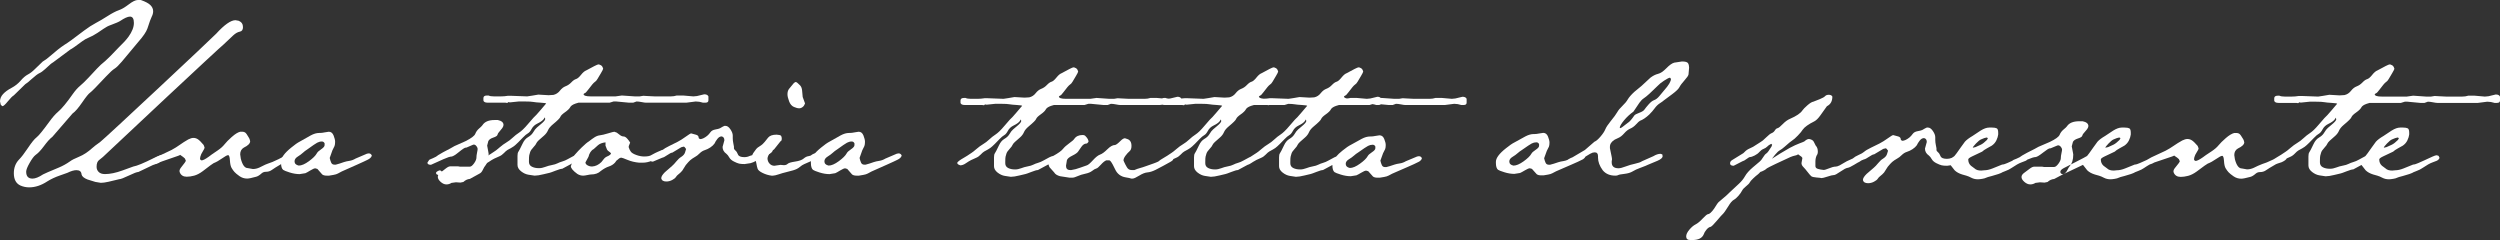 <?xml version="1.0" encoding="UTF-8"?>
<svg width="854px" height="82px" viewBox="0 0 854 82" version="1.1" xmlns="http://www.w3.org/2000/svg" xmlns:xlink="http://www.w3.org/1999/xlink">
    <rect x="0" y="0" width="854" height="82" fill="#333333" stroke="none"/>
    <!-- Generator: Sketch 55.1 (78136) - https://sketchapp.com -->
    <title>testo</title>
    <desc>Created with Sketch.</desc>
    <g id="pagine" stroke="none" stroke-width="1" fill="none" fill-rule="evenodd">
        <g id="Home" transform="translate(-413, -704)" fill="#FFFFFF">
            <g id="testo" transform="translate(413, 704)">
                <path d="M56.325,53.075 C56.186,53.007 55.947,52.938 55.605,52.869 C55.055,52.869 54.027,53.248 52.521,54.002 C49.093,55.721 46.765,56.683 45.532,56.889 C44.299,57.37 43.066,57.816 41.831,58.229 C39.572,59.053 37.584,59.465 35.87,59.465 C34.91,59.465 34.191,59.223 33.712,58.743 C33.232,58.261 32.994,57.679 32.994,56.991 C32.994,55.825 33.301,55.034 33.918,54.621 C34.534,54.208 35.579,53.281 37.053,51.839 C38.526,50.396 75.703,15.59 76.318,15.245 C77.413,14.215 78.545,13.151 79.711,12.05 C80.465,11.365 81.201,10.952 81.92,10.814 C82.64,10.678 83,10.162 83,9.268 C83,8.238 82.519,7.515 81.561,7.104 L80.431,6.898 C78.852,6.898 76.661,8.436 73.85,11.512 C73.031,12.469 35.751,47.391 34.278,48.45 C32.804,49.509 31.895,50.211 31.553,50.552 C30.045,51.921 28.537,52.911 27.032,53.527 C25.523,54.142 24.461,54.689 23.846,55.168 C22.678,55.988 21.445,56.672 20.145,57.218 C16.857,58.584 15.039,59.37 14.698,59.577 C13.259,60.532 12.058,61.011 11.101,61.011 C9.661,61.011 8.942,60.22 8.942,58.64 C8.942,58.019 9.336,57.02 10.124,55.643 C10.91,54.263 11.579,53.367 12.127,52.953 C13.018,52.334 13.994,51.299 15.058,49.849 C16.119,48.402 17.061,47.368 17.883,46.748 C20.145,44.127 22.441,41.472 24.772,38.784 C25.661,38.164 26.757,36.906 28.059,35.009 C29.36,33.112 30.268,31.991 30.783,31.648 C31.297,31.303 33.095,29.476 36.18,26.165 C37.548,24.718 38.526,23.821 39.109,23.476 C39.69,23.131 40.513,22.34 41.576,21.099 C42.637,19.859 44.539,17.583 47.28,14.271 C48.924,12.41 49.952,10.894 50.363,9.721 C51.047,7.585 51.545,6.223 51.854,5.636 C52.162,5.051 52.315,4.448 52.315,3.825 C52.315,3.069 52.006,2.379 51.391,1.757 C50.775,1.138 49.677,0.553 48.101,0 L47.074,0 C46.318,0 45.291,0.498 43.99,1.494 C42.688,2.491 41.54,3.161 40.547,3.503 C39.553,3.85 38.302,4.501 36.796,5.462 C35.288,6.426 33.918,7.232 32.683,7.885 C31.452,8.537 30.15,9.379 28.778,10.409 C25.285,13.088 23.058,14.704 22.098,15.253 C20.727,16.146 18.979,17.52 16.857,19.375 C16.17,19.993 15.418,20.544 14.595,21.024 C13.635,21.917 12.746,22.775 11.923,23.6 C11.101,24.426 10.294,25.043 9.506,25.456 C8.719,25.867 7.897,26.573 7.04,27.568 C6.183,28.566 5.138,29.389 3.907,30.042 C2.672,30.695 1.711,31.4 1.027,32.154 C0.342,32.912 0,33.735 0,34.627 L0.206,35.555 C0.206,35.762 0.412,36.002 0.823,36.278 C1.164,36.278 1.78,35.728 2.672,34.627 C3.563,33.529 4.248,32.842 4.728,32.567 C6.027,31.33 7.331,30.06 8.633,28.754 C9.113,28.478 9.797,27.929 10.69,27.103 C11.99,25.936 12.916,25.233 13.465,24.992 C14.013,24.751 14.661,24.289 15.418,23.6 C16.857,22.227 17.746,21.473 18.09,21.332 C20.077,19.891 22.063,18.414 24.05,16.902 C24.531,16.696 25.865,15.767 28.059,14.12 C28.814,13.57 29.463,13.191 30.013,12.985 C31.177,12.506 32.275,11.919 33.301,11.233 C33.849,10.891 34.534,10.427 35.357,9.842 C36.18,9.26 37.002,8.829 37.823,8.554 C39.535,7.936 40.666,7.438 41.215,7.059 C41.764,6.684 42.328,6.356 42.912,6.079 C43.494,5.807 43.99,5.668 44.402,5.668 C45.291,5.668 45.738,6.39 45.738,7.828 C45.738,9.269 45.121,10.847 43.887,12.559 C43.132,13.591 42.037,14.791 40.598,16.161 C39.638,17.193 38.678,18.186 37.72,19.145 C36.487,20.38 35.391,21.374 34.432,22.129 C34.088,22.403 32.683,23.878 30.217,26.552 C29.121,27.718 28.161,28.643 27.339,29.33 C26.518,30.015 25.696,30.942 24.873,32.107 C22.817,35.057 21.103,37.114 19.735,38.28 C18.912,38.966 17.952,40.064 16.857,41.573 C14.661,44.589 13.207,46.374 12.487,46.922 C11.768,47.472 10.793,48.671 9.559,50.523 C8.325,52.376 7.297,53.712 6.474,54.534 C5.309,55.769 4.728,57.312 4.728,59.164 C4.728,61.289 5.481,62.697 6.989,63.383 C7.947,63.794 8.942,64 9.969,64 C12.026,64 14.082,63.323 16.137,61.974 C17.437,61.163 18.878,60.487 20.453,59.947 C22.029,59.406 22.884,59.104 23.023,59.036 C24.256,58.429 25.285,58.126 26.106,58.126 C27.201,58.126 27.785,58.604 27.854,59.567 C27.989,60.254 28.677,60.837 29.908,61.319 C30.116,61.387 31.005,61.663 32.582,62.145 L34.432,62.454 C35.116,62.454 35.99,62.333 37.053,62.093 C38.114,61.851 39.33,61.561 40.701,61.218 C41.182,61.218 42.277,60.805 43.99,59.98 C45.703,59.156 46.799,58.743 47.28,58.743 C49.402,57.713 51.561,56.683 53.756,55.651 C55.672,54.895 56.632,54.175 56.632,53.488 C56.564,53.281 56.46,53.144 56.325,53.075" id="Fill-1"></path>
                <path d="M98.864,52.79 C98.451,52.79 98.02,52.895 97.575,53.106 C97.126,53.315 96.318,53.737 95.151,54.369 L93.087,55.316 L91.643,55.843 C90.886,56.124 90.388,56.335 90.147,56.475 C89.905,56.615 89.407,56.86 88.652,57.211 C87.895,57.564 87.138,57.738 86.381,57.738 L84.629,57.422 C83.598,57.422 82.806,56.343 82.255,54.186 L82.05,52.724 C82.05,51.682 82.462,50.915 83.288,50.427 C84.732,49.732 85.453,49.001 85.453,48.236 C85.316,47.61 85.179,47.228 85.042,47.088 C84.49,46.113 84.077,45.524 83.803,45.315 C83.527,45.105 83.219,45 82.875,45 L82.05,45 C81.224,45.211 80.261,45.808 79.162,46.79 C78.06,47.773 77.235,48.616 76.685,49.316 C76.135,50.019 75.344,50.72 74.313,51.422 C72.73,52.474 71.735,53.177 71.322,53.526 C70.152,54.369 69.326,54.791 68.845,54.791 C68.775,54.791 68.674,54.738 68.535,54.633 C68.398,54.527 68.33,54.369 68.33,54.158 L68.433,53.526 C68.57,52.966 68.845,52.369 69.258,51.736 C69.669,51.106 69.877,50.649 69.877,50.37 L69.568,49.526 C68.743,48.545 68.088,47.896 67.607,47.579 C67.126,47.264 66.61,47.106 66.06,47.106 C65.579,47.106 64.993,47.282 64.306,47.631 C63.205,48.264 62.244,48.879 61.417,49.474 C60.593,50.072 59.665,50.649 58.632,51.211 L53.785,53.526 C51.928,54.511 51,55.211 51,55.632 L51.308,55.948 L52.443,56.157 C53.13,56.157 53.921,55.879 54.816,55.316 C56.811,54.616 58.839,53.913 60.903,53.212 L61.624,52.895 C61.692,53.037 61.761,53.106 61.83,53.106 C62.381,53.459 62.828,53.808 63.171,54.158 L63.481,54.896 C63.481,55.105 62.965,55.843 61.934,57.106 C61.521,57.598 61.314,58.054 61.314,58.474 L61.417,58.896 C61.83,59.877 62.621,60.369 63.791,60.369 C64.548,60.369 65.39,60.246 66.318,60.001 C67.246,59.754 68.227,59.246 69.258,58.474 C71.528,56.722 72.766,55.808 72.972,55.737 C73.865,55.388 74.828,54.842 75.859,54.106 C76.892,53.37 77.579,53.001 77.923,53.001 C78.267,53.001 78.473,53.599 78.542,54.791 C78.61,55.984 78.801,56.842 79.109,57.369 C79.42,57.895 79.745,58.351 80.09,58.738 C80.434,59.123 81,59.595 81.792,60.159 C82.581,60.718 83.459,61 84.422,61 C84.973,61 86.002,60.791 87.516,60.369 C88.066,60.228 88.685,59.842 89.374,59.212 C89.786,58.859 90.267,58.685 90.819,58.685 C91.574,58.685 92.227,58.491 92.778,58.105 C93.328,57.722 93.775,57.422 94.118,57.211 C94.806,56.79 95.564,56.335 96.387,55.843 C97.007,55.632 97.626,55.421 98.244,55.211 C99.414,54.649 100,54.124 100,53.633 C100,53.142 99.621,52.861 98.864,52.79" id="Fill-3"></path>
                <path d="M110.884,49.583 C110.884,50.001 110.489,50.468 109.704,50.99 C108.917,51.511 108.421,51.979 108.214,52.396 C107.806,53.16 106.914,54.046 105.547,55.052 C104.177,56.06 103.013,56.562 102.056,56.562 C101.096,56.353 100.619,55.87 100.619,55.104 C100.619,54.48 100.982,53.942 101.71,53.489 C102.434,53.039 103.023,52.604 103.471,52.187 C103.921,51.77 104.422,51.39 104.974,51.042 C106.702,49.792 107.824,49.028 108.343,48.749 C108.861,48.474 109.399,48.332 109.95,48.332 C110.364,48.332 110.676,48.541 110.884,48.958 L110.884,49.583 Z M127,53.03 C126.931,52.959 126.828,52.836 126.693,52.66 C126.554,52.484 126.314,52.396 125.972,52.396 L125.359,52.5 L121.457,54.167 C120.772,54.582 120.072,54.843 119.352,54.947 C118.635,55.052 118.018,55.192 117.506,55.364 C116.994,55.539 116.478,55.713 115.966,55.886 C115.452,56.06 115.025,56.181 114.683,56.251 L114.272,56.251 C113.725,56.251 113.347,56.024 113.143,55.573 C112.938,55.122 112.766,54.582 112.63,53.958 C112.903,53.124 113.209,52.257 113.554,51.353 C113.689,51.007 113.929,50.52 114.272,49.896 C114.407,49.549 114.478,49.064 114.478,48.438 C114.478,47.882 114.306,47.172 113.964,46.302 C113.62,45.435 113.073,45 112.323,45 C112.117,45 111.671,45.07 110.987,45.209 C110.301,45.347 109.755,45.417 109.344,45.417 L109.038,45.417 C108.147,45.417 107.19,45.696 106.162,46.25 C105.547,46.598 104.314,47.291 102.466,48.332 C101.647,48.749 100.653,49.445 99.491,50.416 C97.164,52.291 96,53.89 96,55.208 L96,55.625 C96,56.806 96.239,57.603 96.719,58.02 C96.991,58.229 97.728,58.524 98.925,58.907 C100.123,59.286 101.268,59.479 102.365,59.479 L104.314,59.166 C104.656,59.027 105.221,58.714 106.008,58.229 C106.795,57.743 107.36,57.501 107.702,57.501 L108.421,57.707 C108.967,58.333 109.515,58.957 110.064,59.583 C110.406,59.86 110.918,60 111.602,60 L112.424,60 C112.835,59.928 113.347,59.84 113.964,59.736 C114.579,59.629 115.077,59.47 115.452,59.26 C115.826,59.048 116.255,58.82 116.735,58.574 C117.214,58.327 117.726,58.099 118.275,57.888 L122.072,56.199 C122.551,55.985 123.288,55.653 124.28,55.195 C125.271,54.737 125.871,54.437 126.077,54.296 C126.693,53.875 127,53.453 127,53.03 L127,53.03 Z" id="Fill-5"></path>
                <path d="M170.07,41 L168.952,41 C166.921,41 165.533,41.595 164.79,42.781 C164.651,42.991 164.281,43.358 163.673,43.881 C163.063,44.405 162.621,45.016 162.353,45.714 C162.079,46.412 160.963,47.251 159.001,48.228 C157.984,48.718 156.731,49.277 155.242,49.904 C154.701,50.255 153.415,50.953 151.382,51.998 C150.504,52.488 149.962,52.803 149.759,52.942 C149.284,53.362 148.658,53.727 147.879,54.043 C147.101,54.356 146.675,54.55 146.61,54.619 L146,55.562 C146,56.051 146.407,56.295 147.22,56.295 C148.708,55.621 150.13,54.982 151.485,54.376 C152.839,53.77 153.787,53.467 154.327,53.467 C154.801,53.39 155.631,52.867 156.817,51.892 C158,50.917 158.763,50.429 159.101,50.429 L159.304,50.429 C160.049,50.137 160.793,49.817 161.538,49.467 L161.843,49.38 C162.316,49.38 162.723,49.732 163.063,50.429 L163.164,50.863 C163.164,51.077 163.096,51.512 162.959,52.159 C162.824,52.809 162.758,53.316 162.758,53.676 L162.758,53.784 C162.758,54.361 162.486,55.03 161.946,55.787 C161.403,56.546 160.929,56.924 160.524,56.924 L160.118,56.924 L157.984,56.924 L157.069,56.924 L156.462,56.818 L154.836,56.818 L154.227,56.818 L153.82,56.818 C153.415,56.818 152.907,57.06 152.297,57.54 C151.282,58.363 150.707,58.81 150.57,58.879 C149.894,59.359 149.555,59.874 149.555,60.424 C149.555,60.973 149.876,61.538 150.519,62.123 C151.163,62.705 151.824,63 152.5,63 C153.11,63 153.684,62.823 154.227,62.474 L155.749,62.266 L157.272,62.371 L158.289,62.159 C158.966,61.527 159.711,61.176 160.524,61.107 C161.604,60.475 162.689,59.877 163.773,59.318 C164.245,59.107 164.637,58.668 164.94,58.002 C165.245,57.335 165.55,56.826 165.855,56.477 C166.16,56.126 166.415,55.616 166.616,54.95 C166.821,54.283 166.921,53.493 166.921,52.58 L166.821,51.949 L166.415,49.737 L166.821,48.157 C167.09,47.666 167.649,47.282 168.496,47.001 C169.342,46.72 169.816,46.424 169.917,46.108 C170.019,45.791 170.121,45.564 170.222,45.423 C170.324,45.282 170.78,44.721 171.593,43.736 C171.863,43.315 172,42.966 172,42.684 C172,41.842 171.355,41.282 170.07,41" id="Fill-7"></path>
                <path d="M150.75,59.319 C150.582,59.489 150.251,59.659 149.751,59.831 L149,59.447 L149,59.063 L149,58.807 C149.416,58.467 149.833,58.251 150.251,58.169 C150.415,58.169 150.666,58.339 151,58.679 L150.75,59.319 Z" id="Fill-9"></path>
                <path d="M240.557,32.215 L238.083,32.811 L236.847,32.929 L233.343,32.624 L231.18,32.624 C230.562,32.829 229.875,32.929 229.119,32.929 L227.161,32.929 L225.307,32.929 L223.658,32.929 C223.109,32.929 222.424,32.896 221.597,32.829 C220.773,32.76 220.156,32.725 219.742,32.725 L218.507,32.929 L216.857,32.929 L212.428,32.624 L210.263,32.929 L208.821,32.929 L204.081,32.929 L202.844,32.929 L201.813,32.929 C200.166,32.929 199.342,32.659 199.342,32.113 L199.753,31.806 C199.959,31.806 200.337,31.434 200.886,30.683 C202.055,29.117 202.811,28.23 203.154,28.027 C203.497,27.823 203.807,27.482 204.081,27.004 C204.356,26.53 204.751,25.865 205.267,25.014 C205.781,24.162 206.039,23.635 206.039,23.43 C205.97,23.294 205.9,23.123 205.833,22.919 C205.763,22.714 205.592,22.51 205.318,22.307 L204.596,22 C204.252,22 203.737,22.189 203.051,22.562 C202.363,22.936 201.436,23.43 200.269,24.044 C199.718,24.248 199.118,24.758 198.465,25.576 C197.813,26.392 197.245,26.87 196.765,27.004 C196.285,27.143 195.751,27.516 195.168,28.129 C194.584,28.743 193.932,29.186 193.211,29.457 C192.489,29.73 191.836,30.24 191.253,30.989 C190.669,31.739 189.93,32.215 189.038,32.42 L187.388,32.522 L183.886,32.317 L181.723,32.683 L180.074,32.929 L174.612,32.725 L173.479,32.725 C172.655,32.864 171.846,32.929 171.056,32.929 L168.739,32.929 C167.915,32.929 167.296,32.829 166.885,32.624 L166.369,32.624 C165.544,32.624 165.133,32.918 165.133,33.506 L165.133,34.292 C165.133,34.487 165.251,34.668 165.492,34.831 C165.734,34.994 166.094,35.075 166.576,35.075 L168.328,35.075 L170.697,35.075 L172.655,35.075 C173.134,35.213 173.409,35.195 173.479,35.024 C173.546,34.855 173.788,34.837 174.201,34.973 C175.16,34.906 176.157,34.804 177.189,34.666 L179.455,34.666 C180.691,34.666 181.584,34.719 182.134,34.821 C182.683,34.923 183.558,35.01 184.761,35.078 C185.963,35.147 186.564,35.249 186.564,35.385 L186.36,35.59 C186.29,35.66 185.723,36.326 184.659,37.592 C183.592,38.857 182.786,39.731 182.237,40.211 C182.03,40.415 181.36,41.185 180.229,42.52 C179.096,43.854 178.132,44.777 177.344,45.29 C176.552,45.805 175.814,46.385 175.127,47.035 C174.441,47.685 173.719,48.233 172.963,48.678 C172.207,49.123 171.433,49.687 170.645,50.37 C169.855,51.055 169.288,51.501 168.945,51.706 C167.846,52.458 166.988,53.006 166.369,53.348 C164.788,54.238 164,54.855 164,55.197 L164.102,55.502 C164.169,55.639 164.479,55.812 165.03,56.017 C165.647,56.017 166.3,55.778 166.988,55.301 C167.673,54.826 168.292,54.451 168.842,54.177 C169.391,53.906 169.957,53.65 170.542,53.412 C171.125,53.172 171.657,52.799 172.139,52.287 C172.62,51.777 173.032,51.42 173.375,51.215 C174.407,50.67 175.11,50.263 175.488,49.989 C175.864,49.718 176.397,49.242 177.084,48.559 C177.427,48.219 177.943,47.692 178.63,46.976 C179.316,46.26 179.884,45.784 180.33,45.546 C180.777,45.308 181.207,44.798 181.618,44.014 C182.03,43.231 182.701,42.619 183.628,42.174 C184.554,41.732 185.225,41.272 185.638,40.795 C185.775,40.66 185.912,40.422 186.05,40.081 L186.255,40.591 C186.255,41 185.726,41.631 184.675,42.481 C183.623,43.334 182.993,43.911 182.79,44.216 C182.585,44.525 182.313,44.934 181.972,45.444 C181.632,45.955 181.089,46.431 180.341,46.874 C179.595,47.318 178.983,48.048 178.509,49.069 C177.761,50.637 177.284,51.557 177.082,51.829 C176.878,52.1 176.776,52.578 176.776,53.259 L176.776,55.608 L176.776,56.322 C176.776,57.14 177.186,57.872 178.006,58.519 C178.826,59.166 179.682,59.557 180.572,59.693 L182.622,60 C183.375,60 184.366,59.847 185.596,59.54 C186.825,59.235 187.544,59.064 187.749,59.03 C187.955,58.995 188.623,58.757 189.751,58.314 C190.879,57.872 191.648,57.65 192.059,57.65 C193.153,57.071 194.194,56.509 195.187,55.965 C196.177,55.421 196.981,54.986 197.597,54.657 C198.212,54.332 198.606,54.078 198.776,53.896 C198.947,53.716 199.067,53.553 199.136,53.407 C199.067,53.335 198.996,53.262 198.926,53.19 C198.859,53.116 198.755,52.936 198.618,52.645 L197.996,52.645 C197.442,52.645 196.786,52.842 196.027,53.233 C195.266,53.623 194.576,53.997 193.954,54.353 C193.334,54.71 192.71,54.975 192.089,55.152 C191.467,55.331 190.913,55.544 190.431,55.793 C189.947,56.041 189.309,56.239 188.515,56.381 C187.72,56.521 186.959,56.737 186.234,57.02 C185.509,57.304 184.799,57.447 184.111,57.447 C183.143,57.447 182.334,57.276 181.674,56.931 C181.018,56.589 180.691,56.037 180.691,55.282 L180.691,54.868 C180.691,53.907 180.725,53.289 180.794,53.013 C180.862,52.739 180.965,52.378 181.104,51.931 C181.241,51.485 181.603,50.953 182.188,50.335 C182.772,49.715 183.133,49.218 183.272,48.839 C183.409,48.462 184.269,47.618 185.852,46.311 C186.471,45.763 186.917,45.162 187.193,44.507 C187.468,43.855 188.018,43.186 188.847,42.497 C190.428,41.192 191.287,40.332 191.425,39.921 C191.562,39.509 192.094,38.976 193.024,38.324 C193.953,37.67 194.538,37.104 194.779,36.622 C195.021,36.141 195.624,35.729 196.586,35.385 C196.862,35.316 197.205,35.213 197.618,35.075 L198.651,35.075 L201.541,35.075 L203.296,35.075 L204.534,35.075 L208.25,35.075 L209.591,34.666 L210.52,34.666 L214.855,35.075 L216.301,35.075 L217.434,34.666 C217.916,34.666 218.501,34.736 219.191,34.871 C219.877,35.008 220.359,35.075 220.635,35.075 L221.049,35.075 L223.318,35.075 L226.21,35.075 L228.685,35.075 L229.614,35.075 L234.053,35.075 L234.465,35.075 L237.664,34.666 C238.49,34.666 239.315,34.804 240.142,35.075 L240.967,35.075 C241.655,35.075 242,34.807 242,34.271 L242,32.929 C241.794,32.455 241.312,32.215 240.557,32.215" id="Fill-11"></path>
                <path d="M208.715,52.55 C208.645,52.618 208.525,52.736 208.356,52.903 C208.184,53.072 207.859,53.254 207.379,53.456 C206.898,53.657 206.488,53.994 206.147,54.464 C205.804,54.933 205.565,55.235 205.429,55.369 C204.472,56.311 203.409,56.813 202.245,56.879 C201.696,56.879 201.182,56.747 200.704,56.478 C200.225,56.21 199.988,55.873 199.988,55.47 C200.332,54.867 200.678,54.229 201.026,53.558 C201.164,52.953 201.389,52.417 201.702,51.947 C202.013,51.478 202.377,51.141 202.791,50.94 C203.207,50.536 203.709,50.085 204.298,49.581 C204.886,49.077 205.736,48.76 206.844,48.625 L206.844,48.726 L206.844,49.833 C206.913,49.9 207.015,50.152 207.156,50.588 C207.293,51.025 207.467,51.327 207.675,51.494 C207.883,51.662 208.107,51.829 208.349,51.996 C208.593,52.165 208.715,52.349 208.715,52.55 M227,51.634 L226.586,51.141 C226.378,51.141 225.752,51.377 224.715,51.847 C224.229,52.047 223.503,52.417 222.534,52.953 C222.048,53.29 221.216,53.456 220.039,53.456 C219.209,53.456 218.325,53.29 217.39,52.953 C216.454,52.618 215.83,52.248 215.52,51.847 C215.208,51.443 214.948,50.906 214.741,50.236 C214.741,50.034 214.844,49.699 215.052,49.228 C215.052,49.163 215.12,48.995 215.26,48.726 C215.052,48.322 214.723,47.871 214.272,47.367 C213.821,46.863 213.389,46.612 212.975,46.612 C212.559,46.612 212.107,46.411 211.624,46.008 C211.416,45.874 211.104,45.639 210.688,45.302 L209.857,45 C209.649,45 208.938,45.186 207.727,45.554 C206.514,45.924 205.598,46.143 204.974,46.209 C204.35,46.277 203.744,46.496 203.155,46.863 C202.567,47.233 201.891,47.719 201.13,48.322 C200.644,48.592 199.846,49.263 198.74,50.336 C197.909,51.141 197.145,51.947 196.455,52.752 C196.177,53.021 196.003,53.473 195.934,54.111 C195.865,54.75 195.658,55.336 195.31,55.873 L195,56.778 C195,57.449 195.731,58.321 197.197,59.397 C197.823,59.798 198.488,60 199.185,60 C199.533,60 200.02,59.932 200.649,59.798 C201.275,59.663 201.694,59.597 201.904,59.597 C203.298,59.597 204.415,59.195 205.253,58.389 C206.228,57.651 207.135,57.147 207.972,56.879 C208.809,56.611 209.506,56.174 210.066,55.571 L210.581,54.867 L211.098,54.464 C211.51,54.06 211.891,53.859 212.234,53.859 C212.44,53.859 213.147,54.111 214.35,54.615 C215.555,55.117 216.88,55.437 218.326,55.571 L219.565,55.571 C220.598,55.571 221.663,55.341 222.766,54.881 C223.246,54.686 223.868,54.423 224.626,54.094 C225.038,54.029 225.537,53.736 226.121,53.21 C226.707,52.684 227,52.16 227,51.634" id="Fill-13"></path>
                <path d="M211.255,50.703 C210.487,50.703 210.105,50.405 210.105,49.809 C210.361,49.469 210.657,49.297 210.999,49.297 C211.255,49.297 211.553,49.553 211.895,50.065 L211.255,50.703 Z" id="Fill-15"></path>
                <path d="M263.087,50.189 L262.582,50.395 C262.176,50.669 261.668,50.943 261.059,51.216 C260.451,51.49 260.013,51.696 259.742,51.833 C259.065,52.244 258.456,52.536 257.916,52.706 C257.374,52.877 256.765,53.065 256.092,53.27 C255.55,53.545 254.94,53.68 254.265,53.68 C253.049,53.68 252.32,53.373 252.085,52.756 C251.848,52.141 251.561,51.696 251.222,51.421 C250.884,51.148 250.717,50.873 250.717,50.6 L250.717,50.086 C250.717,50.019 250.648,49.659 250.512,49.008 C250.375,48.358 250.307,47.758 250.307,47.211 L250.307,46.287 C250.307,45.67 250.042,44.968 249.513,44.181 C248.982,43.395 248.434,43 247.868,43 L247.445,43 C247.109,43.138 246.604,43.41 245.931,43.821 C245.661,43.959 245.138,44.096 244.364,44.232 C243.589,44.37 243.034,44.679 242.697,45.156 C242.361,45.636 241.989,46.048 241.588,46.388 C240.643,47.143 239.836,47.519 239.163,47.519 C239.027,47.452 238.91,47.383 238.81,47.313 C238.707,47.246 238.658,47.143 238.658,47.005 C238.658,46.528 238.367,46.2 237.788,46.03 C237.21,45.86 236.647,45.705 236.102,45.567 C235.899,45.567 235.285,45.94 234.262,46.684 C233.242,47.427 232.304,48.017 231.452,48.457 C230.6,48.897 229.647,49.37 228.591,49.877 C227.534,50.385 226.735,50.877 226.19,51.347 C225.918,51.619 225.322,51.958 224.401,52.364 C223.482,52.769 222.782,53.209 222.307,53.68 L222,54.34 C222,54.928 222.34,55.222 223.021,55.222 C224.044,54.811 225.099,54.366 226.19,53.886 C226.599,53.82 227.195,53.511 227.978,52.962 C228.76,52.414 229.323,52.141 229.665,52.141 C230.686,51.524 231.709,50.907 232.729,50.292 L233.549,50.086 C233.752,50.086 234.024,50.359 234.364,50.901 C234.297,51.106 234.177,51.495 234.008,52.073 C233.837,52.65 233.378,53.176 232.628,53.651 C232.15,53.924 231.623,54.414 231.044,55.127 C230.464,55.839 229.972,56.366 229.562,56.703 C228.132,57.928 227.313,58.639 227.109,58.843 C226.292,59.658 225.883,60.336 225.883,60.88 C226.02,61.626 226.599,62 227.622,62 C228.301,62 228.965,61.83 229.614,61.491 C230.259,61.15 230.686,60.808 230.891,60.469 C231.095,60.128 231.402,59.804 231.811,59.5 C232.219,59.193 232.628,58.801 233.037,58.328 C233.173,58.124 233.583,57.476 234.262,56.389 C234.877,55.64 235.37,55.097 235.745,54.756 C236.119,54.416 236.716,54.008 237.532,53.532 C237.942,53.328 238.418,52.954 238.965,52.411 C239.51,51.866 240.104,51.492 240.752,51.288 C241.399,51.085 242.029,50.779 242.643,50.371 C243.257,49.963 243.731,49.519 244.073,49.042 C244.278,48.568 244.601,48.041 245.044,47.463 C245.486,46.885 245.98,46.594 246.527,46.594 C247.139,46.733 247.445,47.177 247.445,47.929 L247.139,49.06 L246.832,50.189 C246.832,51.148 247.272,51.935 248.153,52.551 C248.492,52.825 248.813,53.237 249.118,53.784 C249.423,54.332 249.948,54.795 250.693,55.169 C251.436,55.548 252.031,55.786 252.47,55.889 C252.911,55.992 253.538,56.043 254.35,56.043 L256.382,55.735 C256.922,55.598 257.584,55.325 258.362,54.914 C259.142,54.502 259.7,54.229 260.041,54.091 C260.717,53.749 261.257,53.474 261.663,53.27 C262.067,53.065 262.56,52.774 263.137,52.396 C263.712,52.022 264,51.593 264,51.113 C264,50.498 263.695,50.189 263.087,50.189" id="Fill-17"></path>
                <path d="M274.199,33.128 C274.132,32.429 274.065,31.698 273.999,30.93 C273.932,30.163 273.699,29.569 273.3,29.151 C272.566,28.384 272.064,28 271.798,28 C271.665,28.07 271.531,28.139 271.399,28.209 C271.265,28.279 271.066,28.488 270.8,28.837 C270.533,29.187 270.1,29.708 269.501,30.406 C269.164,30.894 269,31.489 269,32.186 C269,32.814 269.181,33.617 269.551,34.594 C269.915,35.57 270.464,36.216 271.199,36.53 C271.931,36.845 272.532,37 272.999,37 C273.531,37 274.032,36.757 274.498,36.269 C274.631,36.128 274.8,35.815 275,35.325 C274.731,34.628 274.465,33.897 274.199,33.128" id="Fill-19"></path>
                <path d="M278.963,52.336 C278.341,52.336 277.753,52.54 277.202,52.95 C276.994,53.154 276.631,53.29 276.114,53.359 C275.596,53.426 275.061,53.699 274.508,54.176 C273.954,54.653 272.989,54.992 271.606,55.197 C270.224,55.402 269.38,55.657 269.069,55.964 C268.758,56.269 268.327,56.423 267.774,56.423 L266.635,56.322 L265.185,56.525 L264.562,56.627 C263.872,56.627 263.302,56.372 262.855,55.862 C262.402,55.35 262.18,54.754 262.18,54.073 C262.248,53.528 262.508,52.932 262.958,52.285 C263.405,51.639 263.872,51.247 264.355,51.11 C265.115,50.157 265.873,49.203 266.635,48.249 C266.91,48.182 267.048,47.875 267.048,47.328 C267.048,46.511 266.739,46.102 266.116,46.102 L265.288,46 C263.906,46 262.939,46.339 262.388,47.013 C262.111,47.354 261.73,47.827 261.249,48.436 C260.764,49.045 260.212,49.536 259.591,49.908 C258.969,50.279 258.554,50.6 258.347,50.87 C258.139,51.142 257.794,51.613 257.311,52.29 L257,52.899 C257,53.036 257.105,53.237 257.311,53.507 C257.52,53.779 257.728,54.081 257.932,54.422 C258.139,54.761 258.296,55.266 258.4,55.943 C258.502,56.619 258.641,57.193 258.813,57.668 C258.985,58.138 259.555,58.613 260.524,59.087 C261.489,59.559 262.49,59.864 263.527,60 L264.046,60 C264.46,60 265.115,59.848 266.014,59.546 C266.91,59.242 267.722,59.007 268.448,58.841 C269.172,58.672 270.002,58.453 270.934,58.186 C271.867,57.916 272.608,57.547 273.162,57.077 C273.713,56.605 274.231,56.268 274.716,56.066 C275.199,55.865 275.733,55.628 276.322,55.362 C276.907,55.093 277.683,54.757 278.652,54.353 C279.34,53.95 279.791,53.479 280,52.94 C280,52.539 279.652,52.336 278.963,52.336" id="Fill-21"></path>
                <path d="M291.883,49.583 C291.883,50.001 291.489,50.468 290.703,50.99 C289.917,51.511 289.419,51.979 289.215,52.396 C288.806,53.16 287.915,54.046 286.547,55.052 C285.177,56.06 284.015,56.562 283.056,56.562 C282.098,56.353 281.619,55.87 281.619,55.104 C281.619,54.48 281.982,53.942 282.709,53.489 C283.433,53.039 284.023,52.604 284.471,52.187 C284.92,51.77 285.421,51.39 285.973,51.042 C287.701,49.792 288.823,49.028 289.342,48.749 C289.862,48.474 290.397,48.332 290.949,48.332 C291.363,48.332 291.675,48.541 291.883,48.958 L291.883,49.583 Z M308,53.03 C307.929,52.959 307.828,52.836 307.692,52.66 C307.552,52.484 307.313,52.396 306.972,52.396 L306.356,52.5 L302.456,54.167 C301.77,54.582 301.07,54.843 300.351,54.947 C299.633,55.052 299.017,55.192 298.505,55.364 C297.991,55.539 297.477,55.713 296.965,55.886 C296.451,56.06 296.023,56.181 295.682,56.251 L295.271,56.251 C294.722,56.251 294.348,56.024 294.142,55.573 C293.935,55.122 293.765,54.582 293.629,53.958 C293.902,53.124 294.208,52.257 294.552,51.353 C294.688,51.007 294.928,50.52 295.271,49.896 C295.408,49.549 295.477,49.064 295.477,48.438 C295.477,47.882 295.305,47.172 294.963,46.302 C294.619,45.435 294.072,45 293.322,45 C293.117,45 292.67,45.07 291.986,45.209 C291.302,45.347 290.755,45.417 290.345,45.417 L290.035,45.417 C289.146,45.417 288.187,45.696 287.163,46.25 C286.547,46.598 285.315,47.291 283.467,48.332 C282.647,48.749 281.653,49.445 280.49,50.416 C278.164,52.291 277,53.89 277,55.208 L277,55.625 C277,56.806 277.239,57.603 277.719,58.02 C277.991,58.229 278.728,58.524 279.925,58.907 C281.123,59.286 282.269,59.479 283.364,59.479 L285.315,59.166 C285.656,59.027 286.221,58.714 287.007,58.229 C287.794,57.743 288.359,57.501 288.701,57.501 L289.419,57.707 C289.966,58.333 290.514,58.957 291.063,59.583 C291.405,59.86 291.917,60 292.601,60 L293.423,60 C293.834,59.928 294.348,59.84 294.963,59.736 C295.579,59.629 296.074,59.47 296.451,59.26 C296.827,59.048 297.254,58.82 297.736,58.574 C298.211,58.327 298.725,58.099 299.275,57.888 L303.071,56.199 C303.549,55.985 304.286,55.653 305.279,55.195 C306.269,54.737 306.87,54.437 307.075,54.296 C307.692,53.875 308,53.453 308,53.03 L308,53.03 Z" id="Fill-23"></path>
                <path d="M854,34.342 L854,32.994 C853.793,32.515 853.311,32.274 852.553,32.274 L850.07,32.873 L848.832,32.994 L845.316,32.685 L843.144,32.685 C842.525,32.891 841.836,32.994 841.078,32.994 L839.113,32.994 L837.253,32.994 L835.599,32.994 C835.046,32.994 834.359,32.959 833.531,32.891 C832.704,32.824 832.083,32.788 831.669,32.788 L830.429,32.994 L828.775,32.994 L824.329,32.685 L822.157,32.994 L820.712,32.994 L815.956,32.994 L814.715,32.994 L813.68,32.994 C812.026,32.994 811.2,32.721 811.2,32.173 L811.614,31.863 C811.819,31.863 812.198,31.488 812.751,30.733 C813.921,29.158 814.68,28.268 815.024,28.062 C815.369,27.856 815.679,27.515 815.956,27.035 C816.231,26.556 816.628,25.888 817.144,25.031 C817.66,24.174 817.919,23.644 817.919,23.438 C817.849,23.302 817.78,23.13 817.714,22.926 C817.644,22.72 817.471,22.514 817.196,22.309 L816.473,22 C816.127,22 815.61,22.19 814.922,22.566 C814.232,22.943 813.3,23.438 812.13,24.055 C811.578,24.261 810.975,24.774 810.32,25.597 C809.665,26.418 809.096,26.898 808.616,27.035 C808.132,27.173 807.598,27.548 807.013,28.165 C806.426,28.782 805.773,29.229 805.048,29.5 C804.324,29.775 803.669,30.289 803.085,31.041 C802.498,31.797 801.757,32.274 800.862,32.48 L799.207,32.583 L795.692,32.377 L793.521,32.746 L791.867,32.994 L786.387,32.788 L785.252,32.788 C784.424,32.926 783.613,32.994 782.821,32.994 L780.496,32.994 C779.668,32.994 779.047,32.891 778.634,32.685 L778.117,32.685 C777.29,32.685 776.877,32.983 776.877,33.573 L776.877,34.363 C776.877,34.559 776.996,34.741 777.239,34.905 C777.48,35.069 777.842,35.152 778.324,35.152 L780.082,35.152 L782.459,35.152 L784.424,35.152 C784.905,35.289 785.18,35.271 785.252,35.099 C785.319,34.929 785.56,34.911 785.974,35.048 C786.938,34.982 787.938,34.877 788.973,34.741 L791.248,34.741 C792.487,34.741 793.382,34.792 793.934,34.895 C794.485,34.998 795.365,35.085 796.571,35.155 C797.776,35.223 798.381,35.326 798.381,35.462 L798.174,35.67 C798.104,35.739 797.535,36.409 796.468,37.682 C795.397,38.956 794.589,39.834 794.037,40.316 C793.832,40.521 793.159,41.296 792.022,42.638 C790.886,43.982 789.919,44.91 789.128,45.425 C788.335,45.942 787.593,46.526 786.906,47.18 C786.215,47.834 785.491,48.385 784.734,48.832 C783.974,49.28 783.199,49.847 782.409,50.535 C781.615,51.225 781.047,51.671 780.703,51.877 C779.598,52.634 778.738,53.185 778.117,53.529 C777.573,53.836 777.156,54.1 776.799,54.342 C776.642,54.424 776.534,54.479 776.361,54.569 L774.292,55.495 L772.845,56.007 C772.087,56.282 771.587,56.488 771.346,56.624 C771.103,56.761 770.605,57.002 769.847,57.343 C769.088,57.687 768.33,57.857 767.572,57.857 L765.815,57.548 C764.78,57.548 763.988,56.497 763.438,54.391 L763.231,52.965 C763.231,51.946 763.644,51.197 764.472,50.723 C765.919,50.045 766.642,49.331 766.642,48.583 C766.504,47.973 766.367,47.599 766.229,47.462 C765.676,46.513 765.262,45.936 764.989,45.732 C764.713,45.528 764.402,45.426 764.058,45.426 L763.231,45.426 C762.403,45.632 761.438,46.214 760.337,47.172 C759.234,48.131 758.406,48.954 757.854,49.637 C757.303,50.323 756.511,51.008 755.477,51.692 C753.891,52.721 752.893,53.405 752.479,53.748 C751.307,54.569 750.479,54.98 749.998,54.98 C749.929,54.98 749.825,54.929 749.688,54.826 C749.549,54.723 749.483,54.569 749.483,54.363 L749.584,53.748 C749.722,53.2 749.998,52.616 750.412,52.001 C750.825,51.384 751.032,50.939 751.032,50.665 L750.721,49.843 C749.895,48.885 749.24,48.252 748.756,47.943 C748.275,47.634 747.759,47.48 747.207,47.48 C746.724,47.48 746.137,47.652 745.449,47.994 C744.345,48.61 743.381,49.211 742.553,49.791 C741.727,50.374 740.797,50.939 739.762,51.487 L734.904,53.748 C734.256,54.082 733.763,54.37 733.341,54.638 C733.234,54.686 733.155,54.723 733.045,54.775 C732.838,54.844 732.147,55.152 730.976,55.699 C730.218,56.043 729.632,56.213 729.22,56.213 C728.046,56.693 726.945,57.137 725.911,57.548 C724.877,57.96 723.947,58.166 723.119,58.166 L722.085,58.267 C721.052,58.267 720.292,58.026 719.812,57.548 C719.398,57.275 718.984,56.968 718.57,56.624 C717.95,56.076 717.64,55.358 717.64,54.466 C717.64,54.193 718.07,53.851 718.932,53.439 C719.794,53.028 720.949,52.481 722.396,51.795 C722.74,51.453 723.292,51.077 724.05,50.665 C724.807,50.254 725.358,49.945 725.706,49.74 C726.393,49.262 726.909,48.661 727.255,47.943 C727.598,47.223 727.805,46.554 727.875,45.939 L727.875,45.323 C727.875,44.501 727.702,44.004 727.359,43.834 C727.013,43.663 726.495,43.577 725.808,43.577 L724.773,43.577 C723.947,43.577 722.981,43.919 721.88,44.603 L719.089,46.452 C717.915,47.138 717.053,47.787 716.503,48.404 C716.366,48.61 715.916,49.227 715.159,50.254 C713.917,52.036 713.177,53.045 712.936,53.285 C712.693,53.526 705.704,57.031 704.947,57.442 C704.189,57.854 703.81,58.264 703.81,58.675 C703.81,59.225 704.153,59.496 704.845,59.496 L711.542,56.316 C712.022,56.931 712.504,57.548 712.987,58.166 C713.608,58.781 714.469,59.26 715.572,59.604 C716.054,59.739 716.537,59.877 717.021,60.014 C717.502,60.15 718.07,60.39 718.727,60.734 C719.38,61.074 720.122,61.246 720.949,61.246 C721.293,61.246 721.775,61.196 722.396,61.092 C723.017,60.991 723.445,60.87 723.688,60.734 C723.929,60.595 724.6,60.39 725.706,60.118 C727.632,59.569 728.685,59.226 728.858,59.09 C729.029,58.951 729.529,58.73 730.357,58.423 C731.183,58.114 731.838,57.789 732.32,57.446 C733.101,56.917 733.779,56.496 734.367,56.166 C734.854,56.039 735.367,55.843 735.938,55.495 C737.936,54.81 739.969,54.124 742.037,53.439 L742.76,53.131 C742.83,53.269 742.898,53.336 742.967,53.336 C743.519,53.68 743.967,54.022 744.311,54.363 L744.622,55.083 C744.622,55.289 744.104,56.007 743.072,57.24 C742.658,57.72 742.451,58.166 742.451,58.575 L742.553,58.987 C742.967,59.946 743.76,60.425 744.932,60.425 C745.69,60.425 746.535,60.305 747.464,60.065 C748.396,59.824 749.377,59.329 750.412,58.575 C752.686,56.865 753.926,55.973 754.133,55.906 C755.029,55.564 755.995,55.032 757.028,54.312 C758.061,53.593 758.75,53.233 759.095,53.233 C759.439,53.233 759.646,53.817 759.716,54.98 C759.784,56.145 759.974,56.984 760.283,57.497 C760.595,58.011 760.92,58.456 761.266,58.832 C761.611,59.209 762.179,59.671 762.973,60.221 C763.763,60.767 764.643,61.042 765.608,61.042 C766.16,61.042 767.193,60.836 768.71,60.425 C769.262,60.287 769.881,59.911 770.571,59.295 C770.984,58.951 771.466,58.781 772.019,58.781 C772.776,58.781 773.43,58.591 773.982,58.215 C774.533,57.841 774.981,57.548 775.327,57.343 C775.976,56.955 776.702,56.531 777.475,56.081 C777.669,56.028 777.866,55.949 778.065,55.853 C778.532,55.699 778.998,55.544 779.462,55.39 C780.418,54.943 780.963,54.521 781.139,54.119 C781.522,53.941 781.904,53.757 782.305,53.593 C782.889,53.354 783.423,52.976 783.908,52.462 C784.388,51.949 784.802,51.589 785.148,51.384 C786.181,50.837 786.888,50.426 787.266,50.151 C787.645,49.878 788.179,49.399 788.869,48.713 C789.213,48.37 789.731,47.84 790.42,47.122 C791.107,46.4 791.676,45.923 792.126,45.682 C792.574,45.444 793.004,44.93 793.418,44.142 C793.832,43.355 794.503,42.738 795.433,42.291 C796.363,41.847 797.035,41.384 797.449,40.904 C797.587,40.769 797.724,40.528 797.863,40.186 L798.07,40.7 C798.07,41.11 797.542,41.744 796.484,42.599 C795.428,43.458 794.797,44.038 794.592,44.346 C794.387,44.655 794.113,45.066 793.772,45.579 C793.433,46.093 792.886,46.574 792.137,47.017 C791.389,47.464 790.774,48.2 790.297,49.227 C789.548,50.804 789.07,51.728 788.866,52.001 C788.66,52.274 788.559,52.755 788.559,53.439 L788.559,55.802 L788.559,56.521 C788.559,57.343 788.969,58.079 789.794,58.731 C790.617,59.38 791.474,59.774 792.367,59.911 L794.424,60.221 C795.179,60.221 796.174,60.065 797.407,59.758 C798.641,59.45 799.363,59.278 799.569,59.244 C799.775,59.209 800.444,58.969 801.576,58.526 C802.708,58.079 803.48,57.857 803.892,57.857 C804.867,57.339 805.786,56.841 806.678,56.351 C807.151,56.955 807.623,57.56 808.097,58.166 C808.718,58.781 809.578,59.26 810.681,59.604 C811.163,59.739 811.646,59.877 812.128,60.014 C812.612,60.15 813.179,60.39 813.834,60.734 C814.489,61.074 815.23,61.246 816.058,61.246 C816.402,61.246 816.884,61.196 817.505,61.092 C818.124,60.991 818.554,60.87 818.797,60.734 C819.038,60.595 819.709,60.39 820.814,60.118 C822.741,59.569 823.792,59.226 823.967,59.09 C824.137,58.951 824.638,58.73 825.464,58.423 C826.292,58.114 826.947,57.789 827.429,57.446 C828.944,56.419 830.099,55.768 830.893,55.493 C831.684,55.221 832.219,55.016 832.496,54.877 C833.045,54.535 833.322,54.193 833.322,53.851 L833.011,53.233 L832.392,53.028 C832.116,53.028 831.632,53.182 830.943,53.491 C830.254,53.798 829.324,54.227 828.154,54.775 C827.947,54.844 827.256,55.152 826.085,55.699 C825.327,56.043 824.743,56.213 824.329,56.213 C823.155,56.693 822.054,57.137 821.019,57.548 C819.986,57.96 819.056,58.166 818.228,58.166 L817.194,58.267 C816.161,58.267 815.403,58.026 814.921,57.548 C814.507,57.275 814.093,56.968 813.679,56.624 C813.059,56.076 812.749,55.358 812.749,54.466 C812.749,54.193 813.179,53.851 814.041,53.439 C814.903,53.028 816.058,52.481 817.505,51.795 C817.849,51.453 818.399,51.077 819.159,50.665 C819.916,50.254 820.467,49.945 820.814,49.74 C821.501,49.262 822.018,48.661 822.364,47.943 C822.707,47.223 822.914,46.554 822.984,45.939 L822.984,45.323 C822.984,44.501 822.812,44.004 822.468,43.834 C822.122,43.663 821.604,43.577 820.917,43.577 L819.882,43.577 C819.056,43.577 818.089,43.919 816.987,44.603 L814.196,46.452 C813.024,47.138 812.162,47.787 811.612,48.404 C811.473,48.61 811.025,49.227 810.268,50.254 C809.026,52.036 808.286,53.045 808.045,53.285 C808.009,53.32 807.925,53.372 807.878,53.412 C807.877,53.413 807.875,53.413 807.873,53.413 C807.11,53.806 806.42,54.182 805.795,54.54 C805.171,54.898 804.545,55.167 803.923,55.345 C803.299,55.525 802.744,55.739 802.259,55.988 C801.775,56.239 801.133,56.436 800.336,56.579 C799.539,56.722 798.777,56.938 798.049,57.222 C797.322,57.508 796.61,57.651 795.918,57.651 C794.948,57.651 794.133,57.479 793.475,57.134 C792.816,56.788 792.487,56.235 792.487,55.474 L792.487,55.059 C792.487,54.092 792.522,53.47 792.592,53.193 C792.658,52.917 792.761,52.554 792.901,52.104 C793.04,51.655 793.402,51.12 793.989,50.498 C794.574,49.875 794.936,49.375 795.076,48.994 C795.215,48.615 796.078,47.768 797.665,46.452 C798.286,45.9 798.735,45.296 799.01,44.639 C799.287,43.982 799.84,43.308 800.669,42.616 C802.256,41.303 803.117,40.438 803.257,40.025 C803.394,39.61 803.929,39.074 804.861,38.418 C805.792,37.762 806.379,37.192 806.622,36.708 C806.864,36.223 807.469,35.81 808.436,35.462 C808.711,35.393 809.057,35.289 809.471,35.152 L810.506,35.152 L813.406,35.152 L815.167,35.152 L816.409,35.152 L820.139,35.152 L821.483,34.741 L822.416,34.741 L826.766,35.152 L828.215,35.152 L829.352,34.741 C829.837,34.741 830.422,34.81 831.115,34.947 C831.803,35.083 832.287,35.152 832.565,35.152 L832.977,35.152 L835.256,35.152 L838.157,35.152 L840.643,35.152 L841.572,35.152 L846.026,35.152 L846.44,35.152 L849.65,34.741 C850.478,34.741 851.306,34.877 852.137,35.152 L852.965,35.152 C853.656,35.152 854,34.881 854,34.342 L854,34.342 Z M814.3,50.46 C814.3,50.254 814.662,49.775 815.385,49.021 C816.109,48.268 816.677,47.805 817.091,47.634 C817.505,47.464 817.883,47.31 818.228,47.172 L819.056,46.966 L819.47,47.172 L819.159,47.787 C818.331,48.61 817.625,49.158 817.039,49.433 C816.452,49.706 815.851,49.981 815.23,50.254 L814.3,50.46 Z M719.191,50.46 C719.191,50.254 719.553,49.775 720.276,49.021 C720.999,48.268 721.568,47.805 721.982,47.634 C722.396,47.464 722.774,47.31 723.119,47.172 L723.947,46.966 L724.361,47.172 L724.05,47.787 C723.224,48.61 722.516,49.158 721.93,49.433 C721.345,49.706 720.743,49.981 720.122,50.254 L719.191,50.46 Z M712.979,44.102 C713.254,43.689 713.393,43.347 713.393,43.07 C713.393,42.244 712.738,41.695 711.429,41.418 L710.292,41.418 C708.223,41.418 706.81,42.002 706.053,43.165 C705.914,43.371 705.536,43.731 704.916,44.243 C704.296,44.758 703.846,45.357 703.573,46.042 C703.296,46.728 702.159,47.549 700.161,48.507 C699.127,48.988 697.851,49.536 696.334,50.151 C695.783,50.495 694.475,51.18 692.406,52.205 C691.511,52.685 690.959,52.994 690.754,53.131 C690.269,53.542 689.63,53.9 688.841,54.211 C688.047,54.517 687.615,54.707 687.547,54.775 L687.471,54.889 C687.13,55.033 686.54,55.302 685.687,55.699 C684.929,56.043 684.344,56.213 683.931,56.213 C682.757,56.693 681.656,57.137 680.623,57.548 C679.588,57.96 678.658,58.166 677.831,58.166 L676.796,58.267 C675.765,58.267 675.005,58.027 674.523,57.548 C674.109,57.275 673.695,56.967 673.282,56.624 C672.661,56.076 672.353,55.358 672.353,54.466 C672.353,54.193 672.781,53.851 673.645,53.439 C674.505,53.028 675.66,52.48 677.107,51.795 C677.451,51.453 678.003,51.077 678.761,50.665 C679.52,50.254 680.069,49.947 680.416,49.741 C681.104,49.262 681.62,48.661 681.968,47.941 C682.311,47.223 682.518,46.556 682.586,45.939 L682.586,45.322 C682.586,44.501 682.414,44.004 682.07,43.832 C681.725,43.662 681.206,43.577 680.519,43.577 L679.486,43.577 C678.658,43.577 677.692,43.919 676.589,44.603 L673.798,46.452 C672.628,47.138 671.766,47.789 671.216,48.404 C671.075,48.61 670.629,49.227 669.87,50.254 C668.63,52.036 667.888,53.045 667.648,53.285 C667.48,53.452 667.141,53.675 666.723,53.924 C666.229,54.137 665.688,54.26 665.09,54.26 C663.858,54.26 663.12,53.953 662.881,53.336 C662.643,52.721 662.352,52.276 662.01,52.001 C661.667,51.728 661.499,51.453 661.499,51.18 L661.499,50.665 C661.499,50.598 661.429,50.238 661.292,49.585 C661.152,48.936 661.085,48.337 661.085,47.789 L661.085,46.863 C661.085,46.247 660.816,45.545 660.281,44.758 C659.744,43.972 659.189,43.575 658.617,43.575 L658.19,43.575 C657.849,43.713 657.339,43.986 656.655,44.398 C656.384,44.536 655.855,44.673 655.072,44.809 C654.288,44.946 653.727,45.256 653.385,45.733 C653.046,46.212 652.669,46.624 652.263,46.966 C651.307,47.721 650.491,48.096 649.808,48.096 C649.673,48.03 649.555,47.959 649.453,47.89 C649.349,47.824 649.299,47.721 649.299,47.583 C649.299,47.104 649.005,46.778 648.419,46.606 C647.834,46.436 647.265,46.281 646.713,46.145 C646.506,46.145 645.887,46.516 644.854,47.26 C643.82,48.004 642.871,48.595 642.011,49.034 C641.147,49.476 640.183,49.949 639.114,50.456 C638.047,50.963 637.237,51.454 636.686,51.927 C636.411,52.198 635.807,52.536 634.878,52.943 C634.025,53.315 633.383,53.717 632.908,54.145 L630.862,55.083 C630.029,55.562 629.197,56.043 628.365,56.521 C627.808,56.796 627.324,56.933 626.907,56.933 L626.701,56.933 C626.423,56.933 625.797,57.121 624.827,57.497 C623.855,57.875 623.265,58.063 623.058,58.063 C622.295,57.994 621.619,57.875 621.03,57.703 C620.438,57.532 620.144,57.208 620.144,56.727 L620.144,55.184 C620.144,54.432 620.283,53.748 620.56,53.131 C620.833,52.788 620.972,52.345 620.972,51.795 C620.972,50.905 620.731,50.22 620.249,49.74 C620.042,49.33 619.817,48.885 619.576,48.404 C619.334,47.925 618.802,47.618 617.974,47.48 C617.492,47.48 616.957,47.755 616.371,48.301 C616.138,48.52 613.886,49.131 611.353,50.534 C609.275,51.684 606.995,53.121 605.294,54.225 C605.617,53.817 605.985,53.351 606.395,52.822 C607.015,52.07 607.548,51.573 607.996,51.332 C608.446,51.093 608.979,50.701 609.6,50.151 C610.978,48.918 611.876,48.182 612.288,47.943 C612.702,47.703 613.321,47.155 614.149,46.299 C614.976,45.444 615.527,44.775 615.804,44.295 C616.425,43.406 617.767,42.445 619.835,41.418 C620.456,41.076 621.108,40.427 621.8,39.466 C623.247,37.41 624.004,36.35 624.074,36.28 C625.314,35.665 625.935,34.571 625.935,32.994 C625.728,32.583 625.314,32.377 624.695,32.377 C624.142,32.377 623.728,32.531 623.454,32.84 C623.176,33.147 622.575,33.492 621.645,33.867 C620.713,34.244 619.973,34.535 619.421,34.741 C618.939,34.808 618.267,35.22 617.405,35.973 C616.544,36.727 615.975,37.309 615.7,37.72 C615.079,38.68 613.666,39.639 611.462,40.595 C610.634,40.939 609.807,41.539 608.979,42.394 C608.151,43.25 607.566,43.713 607.222,43.781 C606.877,43.85 606.567,44.107 606.292,44.552 C606.017,44.997 605.655,45.306 605.205,45.476 C604.757,45.648 604.122,46.145 603.294,46.966 C602.467,47.789 601.846,48.301 601.432,48.507 C600.536,49.057 599.675,49.603 598.848,50.151 C598.365,50.357 597.831,50.614 597.246,50.921 C596.659,51.231 596.091,51.692 595.54,52.309 C594.23,53.131 592.955,53.918 591.715,54.672 C591.233,54.947 590.991,55.324 590.991,55.802 C590.991,56.351 591.405,56.624 592.231,56.624 C593.196,56.145 594.196,55.631 595.229,55.083 C595.574,55.016 596.039,54.759 596.626,54.312 C597.21,53.868 597.608,53.645 597.815,53.645 C598.159,53.645 598.675,53.474 599.366,53.131 C600.053,52.788 600.606,52.378 601.02,51.898 C601.432,51.419 601.898,51.075 602.416,50.869 C602.931,50.665 603.347,50.408 603.654,50.1 C603.966,49.791 604.224,49.585 604.431,49.484 C604.638,49.38 604.844,49.261 605.051,49.124 L605.362,49.431 L605.155,50.048 C604.327,51.419 603.742,52.205 603.397,52.411 C603.051,52.616 602.674,53.063 602.26,53.748 C601.846,54.432 601.468,54.913 601.124,55.184 C600.777,55.459 599.987,56.128 598.745,57.188 C597.504,58.251 596.626,59.244 596.107,60.168 C595.591,61.094 594.885,61.966 593.99,62.789 C593.093,63.61 591.99,64.637 590.68,65.87 C590.407,66.212 589.44,67.069 587.787,68.44 C587.166,68.918 586.77,69.312 586.599,69.621 C586.427,69.929 586.065,70.495 585.513,71.316 C584.618,72.549 583.927,73.164 583.444,73.164 C583.169,73.164 582.565,73.661 581.636,74.654 C580.704,75.647 579.896,76.314 579.205,76.658 C578.518,77 577.81,77.598 577.087,78.456 C576.362,79.311 576,80.083 576,80.769 C576,81.59 576.485,82 577.449,82 L578.068,82 C580.135,82 581.446,81.349 581.996,80.049 C582.135,79.569 582.446,79.038 582.928,78.456 C583.411,77.873 583.895,77.548 584.375,77.479 C584.719,77.343 585.426,76.64 586.495,75.374 C587.564,74.106 588.251,73.335 588.562,73.063 C588.872,72.788 589.475,71.932 590.371,70.495 C591.06,69.328 591.68,68.594 592.231,68.285 C592.782,67.977 593.334,67.496 593.885,66.847 C594.437,66.194 594.833,65.629 595.075,65.151 C595.315,64.673 595.781,64.157 596.471,63.61 C597.16,63.061 597.572,62.635 597.711,62.326 C597.849,62.018 598.245,61.555 598.9,60.939 C599.555,60.322 600.071,59.875 600.451,59.604 C600.68,59.437 600.996,59.117 601.355,58.723 C601.647,58.661 602.058,58.498 602.668,58.164 C602.938,58.027 603.245,57.806 603.586,57.497 C603.834,57.274 608.69,54.948 611.614,53.642 C612.713,53.15 613.742,53.094 613.855,52.925 L614.264,52.719 C614.332,52.788 614.416,52.857 614.521,52.925 C614.623,52.994 614.911,53.2 615.39,53.542 L615.7,53.953 L615.39,55.699 C615.39,56.179 615.595,56.624 616.011,57.034 C616.423,57.446 616.905,58.011 617.456,58.73 C618.008,59.448 618.422,59.928 618.698,60.17 C618.973,60.407 619.576,60.562 620.506,60.631 C621.438,60.698 622.005,60.767 622.214,60.836 C622.557,60.836 623.247,60.665 624.281,60.322 C625.314,59.978 626.003,59.81 626.349,59.81 L626.452,59.81 C626.795,59.81 627.536,59.414 628.674,58.627 C629.811,57.841 630.62,57.412 631.103,57.343 C631.585,57.275 632.326,56.933 633.327,56.316 C634.325,55.699 634.929,55.356 635.136,55.289 C635.435,55.128 635.665,54.969 635.866,54.808 C636.144,54.689 636.403,54.588 636.686,54.466 C637.099,54.399 637.703,54.092 638.495,53.542 C639.287,52.994 639.855,52.721 640.201,52.721 C641.234,52.104 642.269,51.487 643.303,50.869 L644.131,50.665 C644.336,50.665 644.611,50.939 644.955,51.48 C644.888,51.684 644.766,52.075 644.595,52.652 C644.422,53.23 643.958,53.754 643.199,54.231 C642.716,54.503 642.182,54.995 641.597,55.707 C641.01,56.42 640.512,56.946 640.098,57.285 C638.65,58.509 637.822,59.221 637.615,59.425 C636.789,60.239 636.375,60.918 636.375,61.463 C636.512,62.209 637.099,62.583 638.134,62.583 C638.822,62.583 639.493,62.413 640.149,62.072 C640.803,61.732 641.234,61.391 641.441,61.052 C641.648,60.711 641.957,60.387 642.371,60.081 C642.785,59.776 643.199,59.384 643.613,58.908 C643.751,58.704 644.165,58.058 644.854,56.97 C645.473,56.221 645.973,55.676 646.353,55.337 C646.731,54.996 647.334,54.588 648.161,54.112 C648.575,53.907 649.056,53.534 649.609,52.989 C650.161,52.446 650.762,52.072 651.419,51.867 C652.072,51.663 652.71,51.356 653.33,50.95 C653.951,50.542 654.432,50.098 654.778,49.621 C654.985,49.147 655.311,48.618 655.759,48.039 C656.207,47.462 656.707,47.172 657.258,47.172 C657.879,47.31 658.19,47.753 658.19,48.507 L657.879,49.637 L657.569,50.768 C657.569,51.728 658.014,52.515 658.905,53.131 C659.248,53.405 659.573,53.817 659.88,54.363 C660.189,54.913 660.721,55.376 661.474,55.75 C662.226,56.128 662.826,56.367 663.273,56.47 C663.719,56.573 664.353,56.624 665.174,56.624 L666.355,56.448 C666.801,57.02 667.251,57.592 667.699,58.166 C668.32,58.781 669.18,59.26 670.284,59.604 C670.766,59.74 671.248,59.875 671.732,60.015 C672.212,60.15 672.781,60.39 673.438,60.734 C674.091,61.076 674.833,61.246 675.66,61.246 C676.004,61.246 676.488,61.195 677.107,61.094 C677.728,60.991 678.156,60.87 678.401,60.734 C678.64,60.595 679.313,60.39 680.416,60.117 C682.345,59.569 683.396,59.226 683.569,59.09 C683.74,58.951 684.24,58.731 685.068,58.421 C685.896,58.114 686.549,57.789 687.033,57.446 C688.548,56.419 689.701,55.769 690.495,55.495 C691.287,55.221 691.821,55.016 692.098,54.877 C692.282,54.763 692.389,54.649 692.51,54.537 C693.889,53.944 694.853,53.645 695.405,53.645 C695.886,53.569 696.732,53.057 697.939,52.1 C699.143,51.144 699.918,50.665 700.264,50.665 L700.471,50.665 C701.228,50.379 701.986,50.066 702.745,49.722 L703.055,49.637 C703.537,49.637 703.949,49.982 704.296,50.665 L704.399,51.091 C704.399,51.302 704.331,51.728 704.192,52.362 C704.053,53 703.985,53.497 703.985,53.851 L703.985,53.957 C703.985,54.522 703.71,55.178 703.159,55.92 C702.607,56.665 702.125,57.036 701.711,57.036 L701.297,57.036 L699.127,57.036 L698.196,57.036 L697.576,56.931 L695.922,56.931 L695.303,56.931 L694.887,56.931 C694.475,56.931 693.957,57.169 693.336,57.64 C692.305,58.447 691.718,58.885 691.58,58.953 C690.89,59.424 690.545,59.928 690.545,60.468 C690.545,61.007 690.873,61.561 691.528,62.135 C692.183,62.706 692.856,62.995 693.543,62.995 C694.166,62.995 694.748,62.821 695.303,62.479 L696.852,62.275 L698.403,62.378 L699.436,62.17 C700.125,61.55 700.883,61.206 701.711,61.139 C702.813,60.518 703.915,59.932 705.02,59.384 C705.5,59.176 705.898,58.746 706.209,58.093 C706.519,57.439 706.828,56.939 707.14,56.597 C707.449,56.253 707.708,55.753 707.915,55.099 C708.122,54.445 708.223,53.671 708.223,52.777 L708.122,52.157 L707.708,49.987 L708.122,48.438 C708.395,47.956 708.964,47.58 709.828,47.303 C710.688,47.029 711.17,46.738 711.275,46.427 C711.377,46.117 711.482,45.894 711.584,45.756 C711.689,45.618 712.153,45.068 712.979,44.102 L712.979,44.102 Z M673.903,50.46 C673.903,50.254 674.264,49.777 674.989,49.02 C675.713,48.269 676.281,47.806 676.693,47.634 C677.107,47.464 677.485,47.31 677.831,47.172 L678.658,46.966 L679.072,47.172 L678.761,47.789 C677.935,48.61 677.228,49.16 676.641,49.431 C676.056,49.706 675.454,49.981 674.833,50.254 L673.903,50.46 Z" id="Fill-25"></path>
                <path d="M501,35.075 L501,33.757 C500.797,33.288 500.325,33.052 499.583,33.052 L497.153,33.638 L495.939,33.757 L492.496,33.454 L490.371,33.454 C489.765,33.656 489.089,33.757 488.346,33.757 L486.423,33.757 L484.602,33.757 L482.982,33.757 C482.441,33.757 481.767,33.723 480.958,33.656 C480.147,33.59 479.54,33.555 479.135,33.555 L477.92,33.757 L476.302,33.757 L471.948,33.454 L471.695,33.491 C471.442,33.228 471.088,33.052 470.533,33.052 L468.103,33.638 L466.889,33.757 L463.447,33.454 L461.321,33.454 C460.956,33.576 460.518,33.587 460.105,33.635 C459.456,33.512 459.093,33.292 459.093,32.951 L459.498,32.65 C459.701,32.65 460.07,32.282 460.611,31.544 C461.757,30.003 462.5,29.132 462.839,28.93 C463.176,28.729 463.479,28.394 463.75,27.925 C464.019,27.458 464.407,26.803 464.913,25.964 C465.419,25.127 465.672,24.609 465.672,24.407 C465.605,24.273 465.537,24.104 465.471,23.904 C465.402,23.703 465.232,23.503 464.965,23.301 L464.256,23 C463.917,23 463.411,23.184 462.737,23.552 C462.062,23.922 461.151,24.407 460.004,25.01 C459.462,25.211 458.872,25.713 458.233,26.518 C457.591,27.322 457.033,27.792 456.563,27.925 C456.089,28.06 455.565,28.428 454.993,29.031 C454.419,29.635 453.779,30.072 453.07,30.337 C452.361,30.606 451.72,31.109 451.147,31.845 C450.572,32.585 449.847,33.052 448.97,33.254 L447.352,33.353 L443.909,33.153 L441.783,33.515 L440.163,33.757 L434.799,33.555 L433.686,33.555 C433.019,33.667 432.369,33.702 431.724,33.721 C430.625,33.643 430.043,33.395 430.043,32.951 L430.448,32.65 C430.651,32.65 431.02,32.282 431.561,31.544 C432.707,30.003 433.45,29.132 433.789,28.93 C434.126,28.729 434.429,28.394 434.7,27.925 C434.969,27.458 435.357,26.803 435.863,25.964 C436.369,25.127 436.622,24.609 436.622,24.407 C436.555,24.273 436.487,24.104 436.419,23.904 C436.352,23.703 436.182,23.503 435.913,23.301 L435.206,23 C434.867,23 434.361,23.184 433.687,23.552 C433.012,23.922 432.1,24.407 430.954,25.01 C430.412,25.211 429.822,25.713 429.183,26.518 C428.541,27.322 427.983,27.792 427.513,27.925 C427.039,28.06 426.515,28.428 425.943,29.031 C425.369,29.635 424.729,30.072 424.02,30.337 C423.311,30.606 422.67,31.109 422.097,31.845 C421.522,32.585 420.797,33.052 419.92,33.254 L418.3,33.353 L414.859,33.153 L412.733,33.515 L411.113,33.757 L405.75,33.555 L404.636,33.555 C404.257,33.619 403.894,33.616 403.524,33.649 C403.292,33.272 402.876,33.052 402.209,33.052 L399.78,33.638 L399.162,33.697 C398.759,33.651 398.406,33.579 398.157,33.454 L397.651,33.454 C397.349,33.454 397.162,33.536 396.972,33.617 L395.123,33.454 L392.997,33.454 C392.39,33.656 391.714,33.757 390.973,33.757 L389.05,33.757 L387.227,33.757 L385.608,33.757 C385.068,33.757 384.394,33.723 383.583,33.656 C382.774,33.59 382.167,33.555 381.762,33.555 L380.547,33.757 L378.927,33.757 L374.575,33.454 L372.449,33.757 L371.031,33.757 L366.375,33.757 L365.161,33.757 L364.149,33.757 C362.529,33.757 361.718,33.489 361.718,32.951 L362.125,32.65 C362.326,32.65 362.697,32.282 363.238,31.544 C364.384,30.003 365.126,29.132 365.464,28.93 C365.801,28.729 366.106,28.394 366.375,27.925 C366.644,27.458 367.034,26.803 367.54,25.964 C368.046,25.127 368.299,24.609 368.299,24.407 C368.231,24.273 368.162,24.104 368.096,23.904 C368.028,23.703 367.859,23.503 367.59,23.301 L366.881,23 C366.542,23 366.036,23.184 365.363,23.552 C364.687,23.922 363.777,24.407 362.631,25.01 C362.089,25.211 361.499,25.713 360.859,26.518 C360.216,27.322 359.66,27.792 359.188,27.925 C358.716,28.06 358.192,28.428 357.62,29.031 C357.046,29.635 356.405,30.072 355.697,30.337 C354.988,30.606 354.346,31.109 353.773,31.845 C353.199,32.585 352.474,33.052 351.597,33.254 L349.977,33.353 L346.536,33.153 L344.41,33.515 L342.79,33.757 L337.425,33.555 L336.313,33.555 C335.502,33.689 334.707,33.757 333.934,33.757 L331.656,33.757 C330.846,33.757 330.238,33.656 329.833,33.454 L329.327,33.454 C328.518,33.454 328.112,33.745 328.112,34.323 L328.112,35.096 C328.112,35.288 328.23,35.466 328.467,35.626 C328.702,35.786 329.057,35.868 329.53,35.868 L331.25,35.868 L333.579,35.868 L335.502,35.868 C335.974,36.002 336.243,35.985 336.313,35.817 C336.379,35.65 336.616,35.633 337.02,35.767 C337.965,35.701 338.943,35.601 339.955,35.464 L342.183,35.464 C343.398,35.464 344.273,35.517 344.815,35.618 C345.354,35.717 346.215,35.802 347.397,35.869 C348.576,35.938 349.168,36.039 349.168,36.172 L348.965,36.374 C348.897,36.442 348.341,37.099 347.295,38.344 C346.247,39.589 345.456,40.449 344.916,40.92 C344.713,41.123 344.055,41.88 342.942,43.193 C341.828,44.507 340.884,45.416 340.108,45.92 C339.331,46.426 338.605,46.997 337.931,47.638 C337.255,48.278 336.548,48.817 335.807,49.253 C335.062,49.691 334.303,50.248 333.528,50.921 C332.752,51.593 332.195,52.031 331.858,52.233 C330.778,52.974 329.935,53.514 329.327,53.85 C327.774,54.725 327,55.332 327,55.668 L327.1,55.969 C327.168,56.105 327.471,56.275 328.012,56.476 C328.618,56.476 329.26,56.241 329.935,55.772 C330.609,55.303 331.216,54.935 331.756,54.666 C332.296,54.399 332.852,54.148 333.428,53.912 C334,53.679 334.524,53.309 334.996,52.806 C335.468,52.304 335.873,51.951 336.211,51.751 C337.223,51.215 337.915,50.813 338.285,50.544 C338.656,50.277 339.18,49.808 339.855,49.137 C340.192,48.803 340.698,48.283 341.373,47.578 C342.047,46.876 342.603,46.407 343.043,46.171 C343.482,45.938 343.904,45.435 344.308,44.664 C344.713,43.894 345.372,43.29 346.283,42.853 C347.193,42.419 347.851,41.966 348.256,41.497 C348.391,41.363 348.525,41.129 348.662,40.793 L348.863,41.296 C348.863,41.697 348.344,42.319 347.311,43.156 C346.276,43.994 345.657,44.563 345.459,44.865 C345.258,45.166 344.99,45.568 344.657,46.071 C344.323,46.573 343.788,47.044 343.055,47.479 C342.321,47.914 341.72,48.635 341.253,49.64 C340.519,51.181 340.05,52.087 339.852,52.353 C339.651,52.622 339.551,53.093 339.551,53.762 L339.551,56.073 L339.551,56.777 C339.551,57.581 339.954,58.301 340.759,58.938 C341.565,59.575 342.407,59.96 343.279,60.094 L345.293,60.397 C346.033,60.397 347.007,60.246 348.215,59.944 C349.424,59.643 350.128,59.475 350.332,59.441 C350.535,59.407 351.189,59.172 352.298,58.738 C353.405,58.301 354.161,58.084 354.564,58.084 C355.639,57.514 356.662,56.961 357.638,56.425 C357.824,56.321 357.973,56.241 358.147,56.147 C358.24,56.432 358.332,56.713 358.479,57.078 C359.019,57.682 359.557,58.285 360.099,58.889 C360.436,59.492 361.111,59.926 362.123,60.195 C363.201,60.329 364.281,60.497 365.363,60.697 L366.273,60.697 C366.744,60.697 367.351,60.523 368.094,60.177 C368.837,59.832 369.714,59.553 370.726,59.345 C371.739,59.137 372.532,58.807 373.105,58.357 C373.678,57.906 374.134,57.647 374.472,57.576 C374.809,57.507 375.333,57.074 376.04,56.276 C376.75,55.478 377.373,54.975 377.913,54.767 L378.925,54.767 C379.195,54.767 379.599,55.27 380.141,56.275 C380.344,56.611 380.613,57.147 380.951,57.883 C381.288,58.62 381.76,59.223 382.368,59.692 C382.976,60.161 383.717,60.462 384.594,60.597 C385.471,60.731 386.078,60.864 386.417,61 L386.923,61 C387.327,61 388.069,60.664 389.15,59.995 C390.228,59.324 391.175,58.954 391.984,58.889 C392.794,58.821 393.705,58.537 394.717,58.034 C395.729,57.531 396.624,57.064 397.399,56.627 C398.174,56.192 398.933,55.772 399.676,55.37 C400.419,54.967 400.79,54.633 400.79,54.365 L400.781,54.351 C401.101,54.204 401.417,54.05 401.751,53.912 C402.323,53.679 402.847,53.309 403.319,52.806 C403.791,52.304 404.196,51.951 404.534,51.751 C405.546,51.215 406.238,50.813 406.61,50.544 C406.979,50.277 407.503,49.808 408.178,49.137 C408.515,48.803 409.021,48.283 409.697,47.578 C410.37,46.876 410.928,46.407 411.366,46.171 C411.805,45.938 412.227,45.435 412.632,44.664 C413.038,43.894 413.695,43.29 414.606,42.853 C415.517,42.419 416.176,41.966 416.58,41.497 C416.714,41.363 416.85,41.129 416.985,40.793 L417.188,41.296 C417.188,41.697 416.669,42.319 415.634,43.156 C414.6,43.994 413.981,44.563 413.782,44.865 C413.581,45.166 413.313,45.568 412.98,46.071 C412.646,46.573 412.113,47.044 411.378,47.479 C410.644,47.914 410.043,48.635 409.577,49.64 C408.842,51.181 408.375,52.087 408.175,52.353 C407.975,52.622 407.875,53.093 407.875,53.762 L407.875,56.073 L407.875,56.777 C407.875,57.581 408.277,58.301 409.083,58.938 C409.89,59.575 410.73,59.96 411.603,60.094 L413.618,60.397 C414.356,60.397 415.331,60.246 416.538,59.944 C417.747,59.643 418.453,59.475 418.655,59.441 C418.858,59.407 419.512,59.172 420.621,58.738 C421.728,58.301 422.484,58.084 422.887,58.084 C423.964,57.514 424.987,56.961 425.961,56.425 C426.02,56.393 426.064,56.369 426.122,56.337 C426.505,56.225 426.899,56.057 427.308,55.772 C427.85,55.396 428.317,55.13 428.773,54.884 C428.901,54.809 429.033,54.732 429.129,54.668 C429.129,54.668 429.129,54.666 429.131,54.666 C429.669,54.399 430.227,54.148 430.801,53.912 C431.373,53.679 431.897,53.309 432.369,52.806 C432.841,52.304 433.246,51.951 433.584,51.751 C434.596,51.215 435.288,50.813 435.66,50.544 C436.029,50.277 436.553,49.808 437.228,49.137 C437.565,48.803 438.071,48.283 438.747,47.578 C439.42,46.876 439.978,46.407 440.416,46.171 C440.855,45.938 441.277,45.435 441.682,44.664 C442.088,43.894 442.745,43.29 443.656,42.853 C444.567,42.419 445.226,41.966 445.63,41.497 C445.764,41.363 445.9,41.129 446.035,40.793 L446.238,41.296 C446.238,41.697 445.719,42.319 444.684,43.156 C443.65,43.994 443.032,44.563 442.832,44.865 C442.631,45.166 442.363,45.568 442.03,46.071 C441.696,46.573 441.163,47.044 440.428,47.479 C439.694,47.914 439.093,48.635 438.627,49.64 C437.892,51.181 437.425,52.087 437.225,52.353 C437.025,52.622 436.925,53.093 436.925,53.762 L436.925,56.073 L436.925,56.777 C436.925,57.581 437.327,58.301 438.133,58.938 C438.94,59.575 439.78,59.96 440.653,60.094 L442.668,60.397 C443.406,60.397 444.381,60.246 445.588,59.944 C446.797,59.643 447.503,59.475 447.705,59.441 C447.908,59.407 448.562,59.172 449.671,58.738 C450.778,58.301 451.534,58.084 451.937,58.084 C453.014,57.514 454.037,56.961 455.011,56.425 C455.059,56.398 455.096,56.379 455.144,56.353 L455.144,56.476 C455.144,57.616 455.38,58.386 455.852,58.788 C456.121,58.99 456.848,59.273 458.029,59.643 C459.209,60.011 460.339,60.195 461.421,60.195 L463.343,59.894 C463.68,59.758 464.236,59.457 465.013,58.99 C465.788,58.519 466.344,58.285 466.683,58.285 L467.392,58.487 C467.932,59.089 468.47,59.692 469.012,60.296 C469.349,60.563 469.855,60.697 470.53,60.697 L471.339,60.697 C471.745,60.629 472.251,60.544 472.857,60.443 C473.465,60.341 473.955,60.187 474.326,59.985 C474.696,59.779 475.119,59.559 475.591,59.322 C476.063,59.084 476.569,58.863 477.109,58.658 L480.855,57.029 C481.326,56.824 482.052,56.502 483.031,56.06 C484.009,55.62 484.601,55.33 484.802,55.194 C485.41,54.788 485.714,54.378 485.714,53.97 C485.645,53.903 485.545,53.784 485.41,53.614 C485.274,53.443 485.039,53.358 484.702,53.358 L484.094,53.459 L480.247,55.068 C479.572,55.47 478.881,55.721 478.173,55.822 C477.464,55.923 476.856,56.057 476.35,56.224 C475.844,56.393 475.338,56.56 474.832,56.726 C474.326,56.896 473.903,57.013 473.567,57.078 L473.162,57.078 C472.621,57.078 472.251,56.862 472.048,56.425 C471.845,55.99 471.676,55.47 471.542,54.868 C471.811,54.063 472.114,53.226 472.453,52.353 C472.588,52.019 472.824,51.55 473.162,50.946 C473.296,50.612 473.364,50.143 473.364,49.539 C473.364,49.003 473.194,48.316 472.857,47.479 C472.519,46.64 471.981,46.221 471.239,46.221 C471.036,46.221 470.596,46.29 469.922,46.423 C469.247,46.557 468.707,46.624 468.303,46.624 L468,46.624 C467.121,46.624 466.177,46.893 465.165,47.428 C464.557,47.764 463.343,48.433 461.52,49.438 C460.711,49.84 459.731,50.511 458.586,51.449 C457.662,52.177 456.975,52.851 456.423,53.493 C456.229,53.57 456.047,53.627 455.836,53.736 C455.09,54.12 454.411,54.488 453.8,54.839 C453.191,55.19 452.579,55.452 451.968,55.627 C451.357,55.801 450.814,56.011 450.338,56.256 C449.864,56.501 449.236,56.694 448.456,56.833 C447.676,56.974 446.929,57.184 446.217,57.464 C445.503,57.743 444.808,57.883 444.131,57.883 C443.181,57.883 442.383,57.715 441.738,57.376 C441.092,57.038 440.771,56.497 440.771,55.753 L440.771,55.346 C440.771,54.4 440.805,53.791 440.873,53.522 C440.939,53.251 441.04,52.896 441.176,52.456 C441.313,52.015 441.667,51.494 442.241,50.884 C442.815,50.274 443.169,49.784 443.305,49.413 C443.442,49.041 444.286,48.212 445.84,46.925 C446.448,46.384 446.888,45.795 447.158,45.15 C447.429,44.508 447.969,43.849 448.783,43.172 C450.335,41.886 451.18,41.041 451.317,40.636 C451.45,40.231 451.974,39.706 452.886,39.064 C453.799,38.421 454.374,37.864 454.611,37.388 C454.848,36.916 455.439,36.511 456.387,36.172 C456.656,36.105 456.995,36.002 457.401,35.868 L458.415,35.868 L458.869,35.868 L459.783,35.868 L461.253,35.868 L462.977,35.868 L464.143,35.868 L464.194,35.868 L464.547,35.868 L467.845,35.868 L468.847,35.56 C469.273,35.628 469.698,35.727 470.124,35.868 L470.936,35.868 C471.302,35.868 471.549,35.775 471.716,35.62 L474.334,35.868 L475.752,35.868 L476.867,35.464 C477.34,35.464 477.915,35.532 478.592,35.666 C479.267,35.801 479.74,35.868 480.012,35.868 L480.416,35.868 L482.647,35.868 L485.487,35.868 L487.919,35.868 L488.833,35.868 L493.193,35.868 L493.597,35.868 L496.74,35.464 C497.552,35.464 498.363,35.601 499.174,35.868 L499.986,35.868 C500.662,35.868 501,35.604 501,35.075 M459.699,55.974 C459.699,55.37 460.057,54.852 460.773,54.415 C461.488,53.979 462.068,53.56 462.512,53.158 C462.953,52.757 463.448,52.388 463.993,52.052 C465.696,50.845 466.804,50.109 467.316,49.84 C467.827,49.574 468.356,49.438 468.901,49.438 C469.308,49.438 469.616,49.64 469.821,50.042 L469.821,50.645 C469.821,51.047 469.433,51.5 468.657,52.003 C467.88,52.505 467.392,52.957 467.189,53.358 C466.784,54.098 465.908,54.953 464.557,55.923 C463.206,56.896 462.06,57.381 461.116,57.381 C460.17,57.179 459.699,56.712 459.699,55.974 M417.491,36.172 L417.288,36.374 C417.22,36.442 416.664,37.099 415.618,38.344 C414.572,39.589 413.779,40.449 413.239,40.92 C413.038,41.123 412.379,41.88 411.266,43.193 C410.153,44.507 409.207,45.416 408.431,45.92 C407.655,46.426 406.929,46.997 406.256,47.638 C405.58,48.278 404.871,48.817 404.13,49.253 C403.387,49.691 402.628,50.248 401.852,50.921 C401.075,51.593 400.518,52.031 400.181,52.233 C399.101,52.974 398.258,53.514 397.651,53.85 C396.651,54.413 396.01,54.853 395.655,55.193 C395.152,55.41 394.659,55.635 394.11,55.82 C393.3,56.096 392.472,56.388 391.629,56.696 C390.785,57.005 390.043,57.245 389.403,57.416 C388.76,57.587 388.138,57.811 387.53,58.084 L386.518,58.084 C385.843,58.084 385.319,57.77 384.948,57.139 C384.578,56.507 384.255,55.892 383.988,55.295 L383.785,54.796 C383.785,54.332 384.02,53.786 384.494,53.153 C384.965,52.524 385.421,52.025 385.861,51.66 C386.297,51.295 386.518,50.68 386.518,49.818 C386.518,48.82 386.214,48.124 385.608,47.726 C385.405,47.593 384.965,47.426 384.291,47.226 C383.886,47.226 383.412,47.495 382.874,48.031 C381.862,49.037 381.187,49.539 380.85,49.539 C380.105,49.539 379.246,50.026 378.268,50.997 C377.289,51.969 376.463,52.572 375.787,52.806 C375.112,53.041 374.303,53.679 373.358,54.716 C372.412,55.756 371.723,56.342 371.284,56.476 C370.844,56.611 370.085,56.878 369.007,57.28 C367.925,57.682 366.913,57.951 365.969,58.084 L365.564,58.084 C364.618,58.084 364.147,57.6 364.147,56.633 L364.45,54.767 C364.586,54.24 365.193,53.714 366.273,53.187 C367.351,52.659 368.027,52.182 368.298,51.755 C368.567,51.327 368.955,50.765 369.461,50.075 C369.967,49.384 370.525,49.037 371.131,49.037 C371.334,49.037 371.569,48.835 371.84,48.433 C371.84,47.83 371.502,47.194 370.828,46.524 C370.625,46.256 370.286,46.122 369.816,46.122 C368.533,46.122 367.588,46.557 366.981,47.428 C366.779,47.764 366.206,48.267 365.261,48.936 C364.315,49.606 363.591,50.259 363.085,50.897 C362.579,51.534 361.483,52.318 359.8,53.254 C359.394,53.341 358.959,53.48 358.463,53.736 C357.717,54.12 357.038,54.488 356.427,54.839 C355.816,55.19 355.204,55.452 354.595,55.627 C353.984,55.801 353.439,56.011 352.965,56.256 C352.49,56.501 351.863,56.694 351.083,56.833 C350.301,56.974 349.555,57.184 348.844,57.464 C348.13,57.743 347.434,57.883 346.757,57.883 C345.806,57.883 345.01,57.715 344.363,57.376 C343.719,57.038 343.398,56.497 343.398,55.753 L343.398,55.346 C343.398,54.4 343.43,53.791 343.499,53.522 C343.565,53.251 343.667,52.896 343.802,52.456 C343.938,52.015 344.292,51.494 344.866,50.884 C345.442,50.274 345.796,49.784 345.931,49.413 C346.067,49.041 346.911,48.212 348.467,46.925 C349.074,46.384 349.514,45.795 349.784,45.15 C350.054,44.508 350.596,43.849 351.408,43.172 C352.962,41.886 353.806,41.041 353.942,40.636 C354.077,40.231 354.601,39.706 355.513,39.064 C356.425,38.421 356.999,37.864 357.236,37.388 C357.475,36.916 358.066,36.511 359.012,36.172 C359.281,36.105 359.62,36.002 360.026,35.868 L361.04,35.868 L363.88,35.868 L365.604,35.868 L366.82,35.868 L370.47,35.868 L371.789,35.464 L372.701,35.464 L376.959,35.868 L378.379,35.868 L379.494,35.464 C379.967,35.464 380.54,35.532 381.217,35.666 C381.893,35.801 382.366,35.868 382.637,35.868 L383.043,35.868 L385.272,35.868 L388.114,35.868 L390.546,35.868 L391.458,35.868 L395.82,35.868 L396.224,35.868 L397.104,35.754 C397.31,35.821 397.549,35.868 397.854,35.868 L399.575,35.868 L401.801,35.868 L401.902,35.868 L402.611,35.868 L403.825,35.868 C404.297,36.002 404.568,35.985 404.636,35.817 C404.702,35.65 404.939,35.633 405.343,35.767 C406.288,35.701 407.268,35.601 408.28,35.464 L410.506,35.464 C411.721,35.464 412.598,35.517 413.138,35.618 C413.678,35.717 414.538,35.802 415.72,35.869 C416.9,35.938 417.491,36.039 417.491,36.172 M446.541,36.172 L446.338,36.374 C446.27,36.442 445.714,37.099 444.668,38.344 C443.622,39.589 442.829,40.449 442.289,40.92 C442.088,41.123 441.429,41.88 440.316,43.193 C439.203,44.507 438.257,45.416 437.481,45.92 C436.705,46.426 435.979,46.997 435.306,47.638 C434.63,48.278 433.921,48.817 433.18,49.253 C432.437,49.691 431.678,50.248 430.902,50.921 C430.125,51.593 429.569,52.031 429.233,52.233 C428.357,52.833 427.679,53.266 427.115,53.6 C427.004,53.651 426.904,53.675 426.786,53.736 C426.04,54.12 425.361,54.488 424.75,54.839 C424.139,55.19 423.529,55.452 422.918,55.627 C422.307,55.801 421.764,56.011 421.288,56.256 C420.814,56.501 420.186,56.694 419.406,56.833 C418.626,56.974 417.878,57.184 417.167,57.464 C416.453,57.743 415.757,57.883 415.08,57.883 C414.131,57.883 413.333,57.715 412.688,57.376 C412.042,57.038 411.721,56.497 411.721,55.753 L411.721,55.346 C411.721,54.4 411.755,53.791 411.823,53.522 C411.889,53.251 411.99,52.896 412.126,52.456 C412.263,52.015 412.617,51.494 413.191,50.884 C413.765,50.274 414.119,49.784 414.255,49.413 C414.392,49.041 415.236,48.212 416.79,46.925 C417.398,46.384 417.838,45.795 418.108,45.15 C418.379,44.508 418.919,43.849 419.733,43.172 C421.285,41.886 422.13,41.041 422.267,40.636 C422.4,40.231 422.924,39.706 423.836,39.064 C424.749,38.421 425.324,37.864 425.561,37.388 C425.798,36.916 426.389,36.511 427.337,36.172 C427.606,36.105 427.945,36.002 428.351,35.868 L428.625,35.868 L429.365,35.868 L430.952,35.868 L432.203,35.868 L432.875,35.868 C433.262,35.978 433.478,35.961 433.594,35.868 L433.928,35.868 L435.144,35.868 L438.793,35.868 L440.07,35.477 C440.993,35.492 441.736,35.533 442.189,35.618 C442.728,35.717 443.588,35.802 444.77,35.869 C445.949,35.938 446.541,36.039 446.541,36.172" id="Fill-27"></path>
                <path d="M577,23.116 C577,22.512 576.88,22.008 576.644,21.605 C576.406,21.202 575.711,21 574.56,21 L571.916,21.403 C571.168,21.605 570.27,22.244 569.22,23.319 C568.169,24.394 567.22,25.031 566.373,25.233 C565.524,25.435 564.66,25.872 563.779,26.542 C562.762,27.484 561.745,28.425 560.728,29.365 C559.305,30.507 558.492,31.178 558.288,31.38 C557.203,32.388 556.458,33.245 556.05,33.951 C555.644,34.655 555.033,35.395 554.221,36.167 C553.406,36.94 552.812,37.664 552.441,38.335 C552.067,39.007 551.304,40.047 550.153,41.459 C549.271,42.534 548.678,43.44 548.372,44.179 C548.068,44.918 547.509,45.757 546.694,46.698 C545.882,47.64 545.203,48.209 544.661,48.412 C543.576,49.353 542.491,50.294 541.406,51.232 C539.983,52.107 538.559,52.946 537.136,53.753 C536.864,53.821 536.406,54.039 535.763,54.408 C535.653,54.471 535.606,54.531 535.514,54.594 C535.06,54.79 534.604,54.947 534.136,55.013 C533.425,55.114 532.814,55.249 532.306,55.416 C531.797,55.584 531.289,55.753 530.781,55.919 C530.272,56.088 529.848,56.207 529.509,56.272 L529.101,56.272 C528.559,56.272 528.187,56.054 527.984,55.618 C527.78,55.181 527.61,54.66 527.476,54.055 C527.745,53.249 528.051,52.41 528.391,51.536 C528.525,51.2 528.763,50.73 529.101,50.125 C529.237,49.79 529.305,49.318 529.305,48.713 C529.305,48.177 529.135,47.489 528.797,46.648 C528.457,45.809 527.915,45.388 527.17,45.388 C526.967,45.388 526.525,45.456 525.848,45.589 C525.17,45.725 524.627,45.791 524.221,45.791 L523.915,45.791 C523.034,45.791 522.085,46.061 521.068,46.598 C520.458,46.935 519.239,47.606 517.407,48.614 C516.594,49.016 515.61,49.689 514.459,50.629 C512.153,52.442 511,53.989 511,55.265 L511,55.668 C511,56.81 511.238,57.582 511.712,57.985 C511.983,58.187 512.712,58.472 513.898,58.841 C515.084,59.211 516.22,59.397 517.305,59.397 L519.239,59.093 C519.575,58.959 520.136,58.655 520.916,58.187 C521.695,57.717 522.254,57.481 522.594,57.481 L523.306,57.683 C523.847,58.288 524.389,58.893 524.934,59.498 C525.272,59.764 525.78,59.901 526.459,59.901 L527.272,59.901 C527.678,59.832 528.187,59.746 528.797,59.645 C529.407,59.541 529.898,59.389 530.272,59.185 C530.643,58.979 531.067,58.758 531.543,58.521 C532.016,58.281 532.524,58.06 533.069,57.856 L536.832,56.221 C537.304,56.017 538.035,55.695 539.018,55.252 C540,54.809 540.593,54.52 540.797,54.382 C541.231,54.092 541.455,53.801 541.581,53.509 C541.765,53.399 541.937,53.302 542.17,53.148 C542.881,52.678 543.508,52.341 544.05,52.141 L544.763,52.04 C545.508,52.04 545.882,52.478 545.882,53.349 L545.882,53.853 C545.882,55.265 546.422,56.711 547.509,58.187 C548.526,59.397 549.949,60 551.779,60 C552.253,60 552.593,59.933 552.796,59.799 C553,59.665 553.694,59.53 554.881,59.397 C556.067,59.26 557.017,58.976 557.729,58.54 C558.44,58.102 559.269,57.717 560.22,57.381 C561.847,56.776 562.762,56.407 562.966,56.272 C563.983,55.87 565.066,55.416 566.221,54.912 C567.372,54.408 567.948,53.888 567.948,53.349 L567.848,52.746 L567.238,52.543 C566.49,52.543 565.677,52.813 564.797,53.349 C563.509,53.954 562.22,54.525 560.932,55.063 C560.456,55.4 559.661,55.685 558.542,55.919 C557.423,56.155 556.339,56.473 555.288,56.877 C554.237,57.28 553.44,57.481 552.898,57.481 C551.338,57.481 550.56,56.81 550.56,55.465 L550.56,55.063 L550.662,54.458 C550.662,54.19 550.61,53.821 550.508,53.349 C550.407,52.88 550.219,51.974 549.949,50.629 L549.949,50.125 C549.949,49.185 550.492,48.378 551.576,47.705 C551.779,47.572 552.203,47.37 552.847,47.102 C553.49,46.834 554.153,46.313 554.831,45.539 C555.508,44.767 556.203,44.23 556.915,43.927 C557.627,43.625 558.288,43.139 558.899,42.465 C559.509,41.796 559.948,41.391 560.22,41.257 C561.169,40.921 562.22,40.215 563.373,39.14 C564.117,38.402 564.746,37.678 565.254,36.974 C565.763,36.268 566.355,35.698 567.034,35.26 C567.71,34.824 568.153,34.504 568.357,34.302 C569.304,33.631 570.253,32.927 571.203,32.186 C572.558,31.178 573.389,30.373 573.695,29.768 C574,29.163 574.576,28.392 575.423,27.451 C576.27,26.51 576.728,25.838 576.796,25.435 L577,23.116 Z M525.746,49.822 C525.746,50.225 525.356,50.679 524.577,51.183 C523.797,51.687 523.306,52.141 523.102,52.543 C522.696,53.283 521.813,54.14 520.458,55.114 C519.101,56.088 517.95,56.574 517.001,56.574 C516.05,56.374 515.578,55.903 515.578,55.164 C515.578,54.559 515.935,54.039 516.656,53.601 C517.373,53.166 517.958,52.746 518.402,52.341 C518.847,51.938 519.342,51.571 519.891,51.232 C521.603,50.024 522.715,49.286 523.23,49.016 C523.743,48.748 524.273,48.614 524.822,48.614 C525.231,48.614 525.539,48.814 525.746,49.217 L525.746,49.822 Z M570.797,26.947 C570.797,27.82 570.016,29.131 568.457,30.876 C567.914,31.549 567.354,32.221 566.779,32.892 C566.203,33.564 565.626,34.001 565.05,34.203 C564.474,34.403 563.847,34.891 563.17,35.663 C562.49,36.436 562.016,37.024 561.745,37.426 C561.473,37.831 560.881,38.2 559.966,38.535 C559.051,38.872 558.492,39.175 558.288,39.442 C557.882,40.047 557.474,40.586 557.067,41.054 C556.661,41.526 556.321,41.828 556.05,41.963 C555.44,42.433 554.831,42.903 554.221,43.373 C553.881,43.643 553.61,43.776 553.406,43.776 L553.306,43.574 C553.372,43.038 553.864,42.215 554.779,41.106 C555.694,39.997 556.763,39.007 557.982,38.132 C558.05,38.067 558.729,37.059 560.017,35.109 C560.49,34.439 560.983,33.935 561.491,33.598 C561.999,33.262 562.644,32.741 563.424,32.035 C564.202,31.33 565.204,30.373 566.423,29.163 C566.762,28.76 567.44,28.224 568.457,27.55 C569.474,26.879 570.152,26.542 570.491,26.542 L570.797,26.947 Z" id="Fill-29"></path>
            </g>
        </g>
    </g>
</svg>